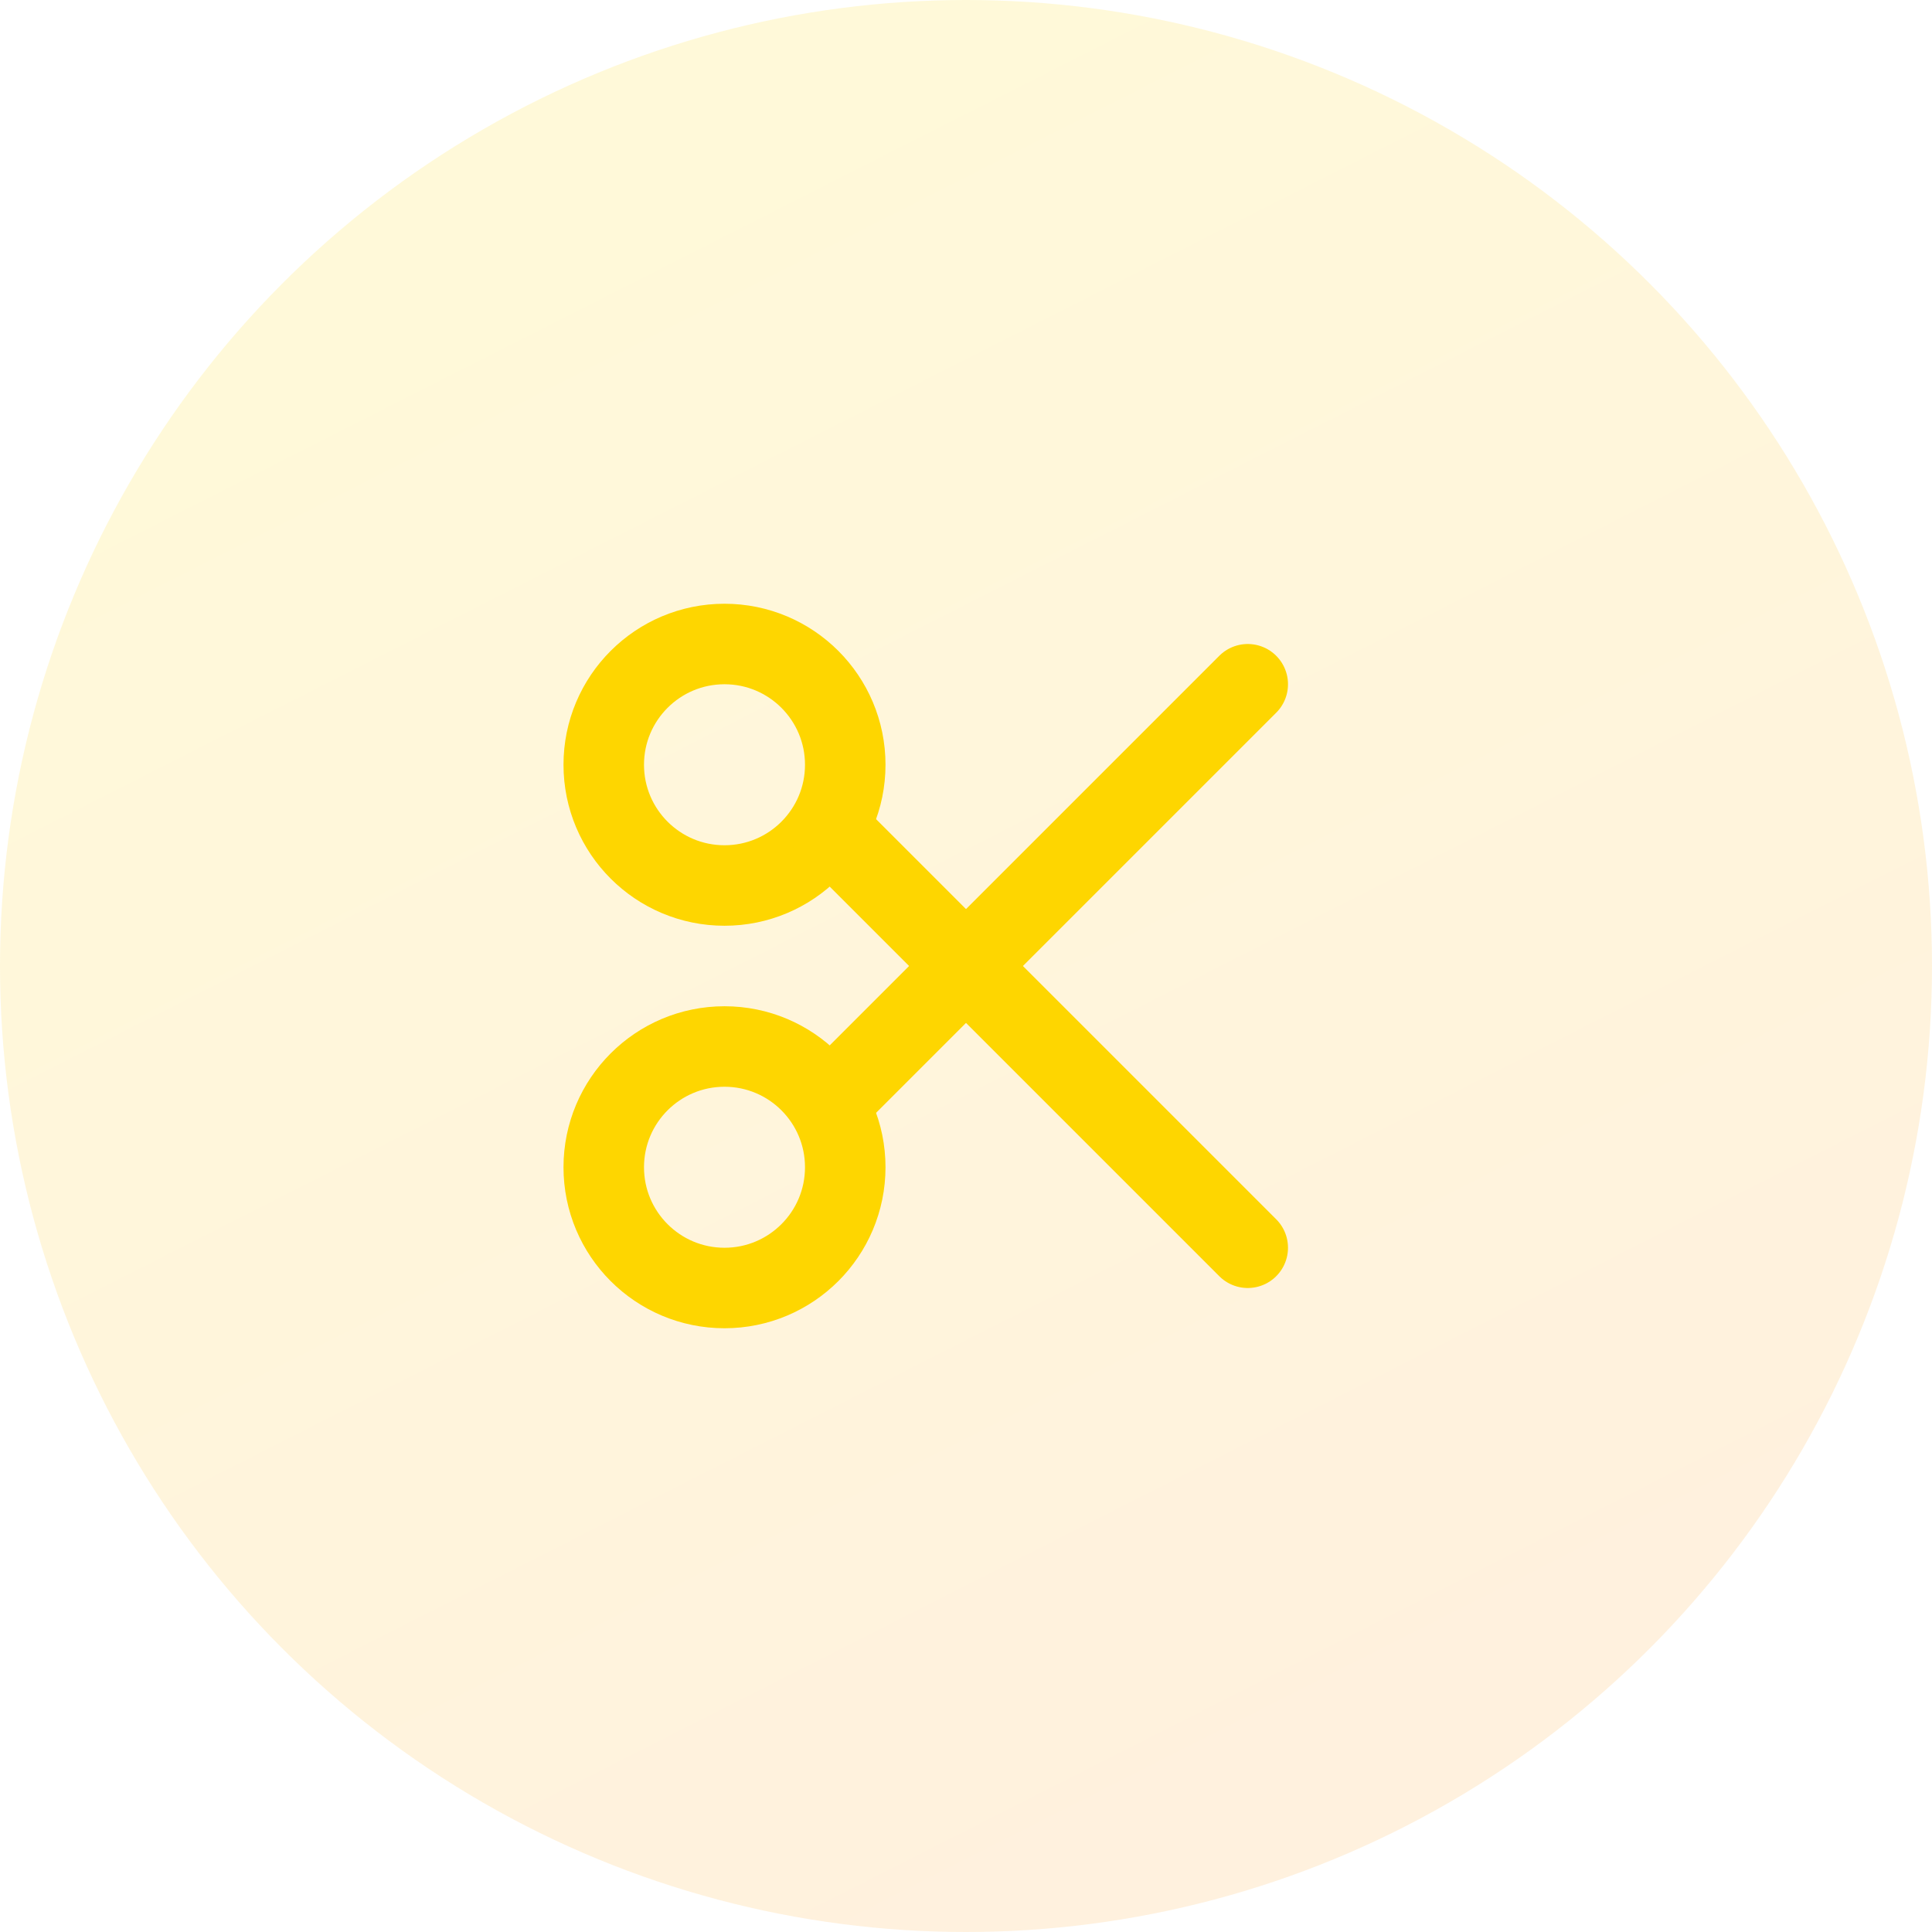 <svg width="48" height="48" viewBox="0 0 48 48" fill="none" xmlns="http://www.w3.org/2000/svg">
<circle opacity="0.15" cx="24" cy="24" r="24" fill="url(#paint0_linear)"/>
<path d="M18 22C19.657 22 21 20.657 21 19C21 17.343 19.657 16 18 16C16.343 16 15 17.343 15 19C15 20.657 16.343 22 18 22Z" stroke="#FED600" stroke-width="2" stroke-linecap="round" stroke-linejoin="round"/>
<path d="M18 32C19.657 32 21 30.657 21 29C21 27.343 19.657 26 18 26C16.343 26 15 27.343 15 29C15 30.657 16.343 32 18 32Z" stroke="#FED600" stroke-width="2" stroke-linecap="round" stroke-linejoin="round"/>
<path d="M20.6 20.6L31 31" stroke="#FED600" stroke-width="2" stroke-linecap="round" stroke-linejoin="round"/>
<path d="M20.6 27.4L31 17" stroke="#FED600" stroke-width="2" stroke-linecap="round" stroke-linejoin="round"/>
<defs>
<linearGradient id="paint0_linear" x1="14.069" y1="4.221" x2="36.178" y2="47.835" gradientUnits="userSpaceOnUse">
<stop stop-color="#FED600"/>
<stop offset="1" stop-color="#FF9A23"/>
</linearGradient>
</defs>
</svg>
